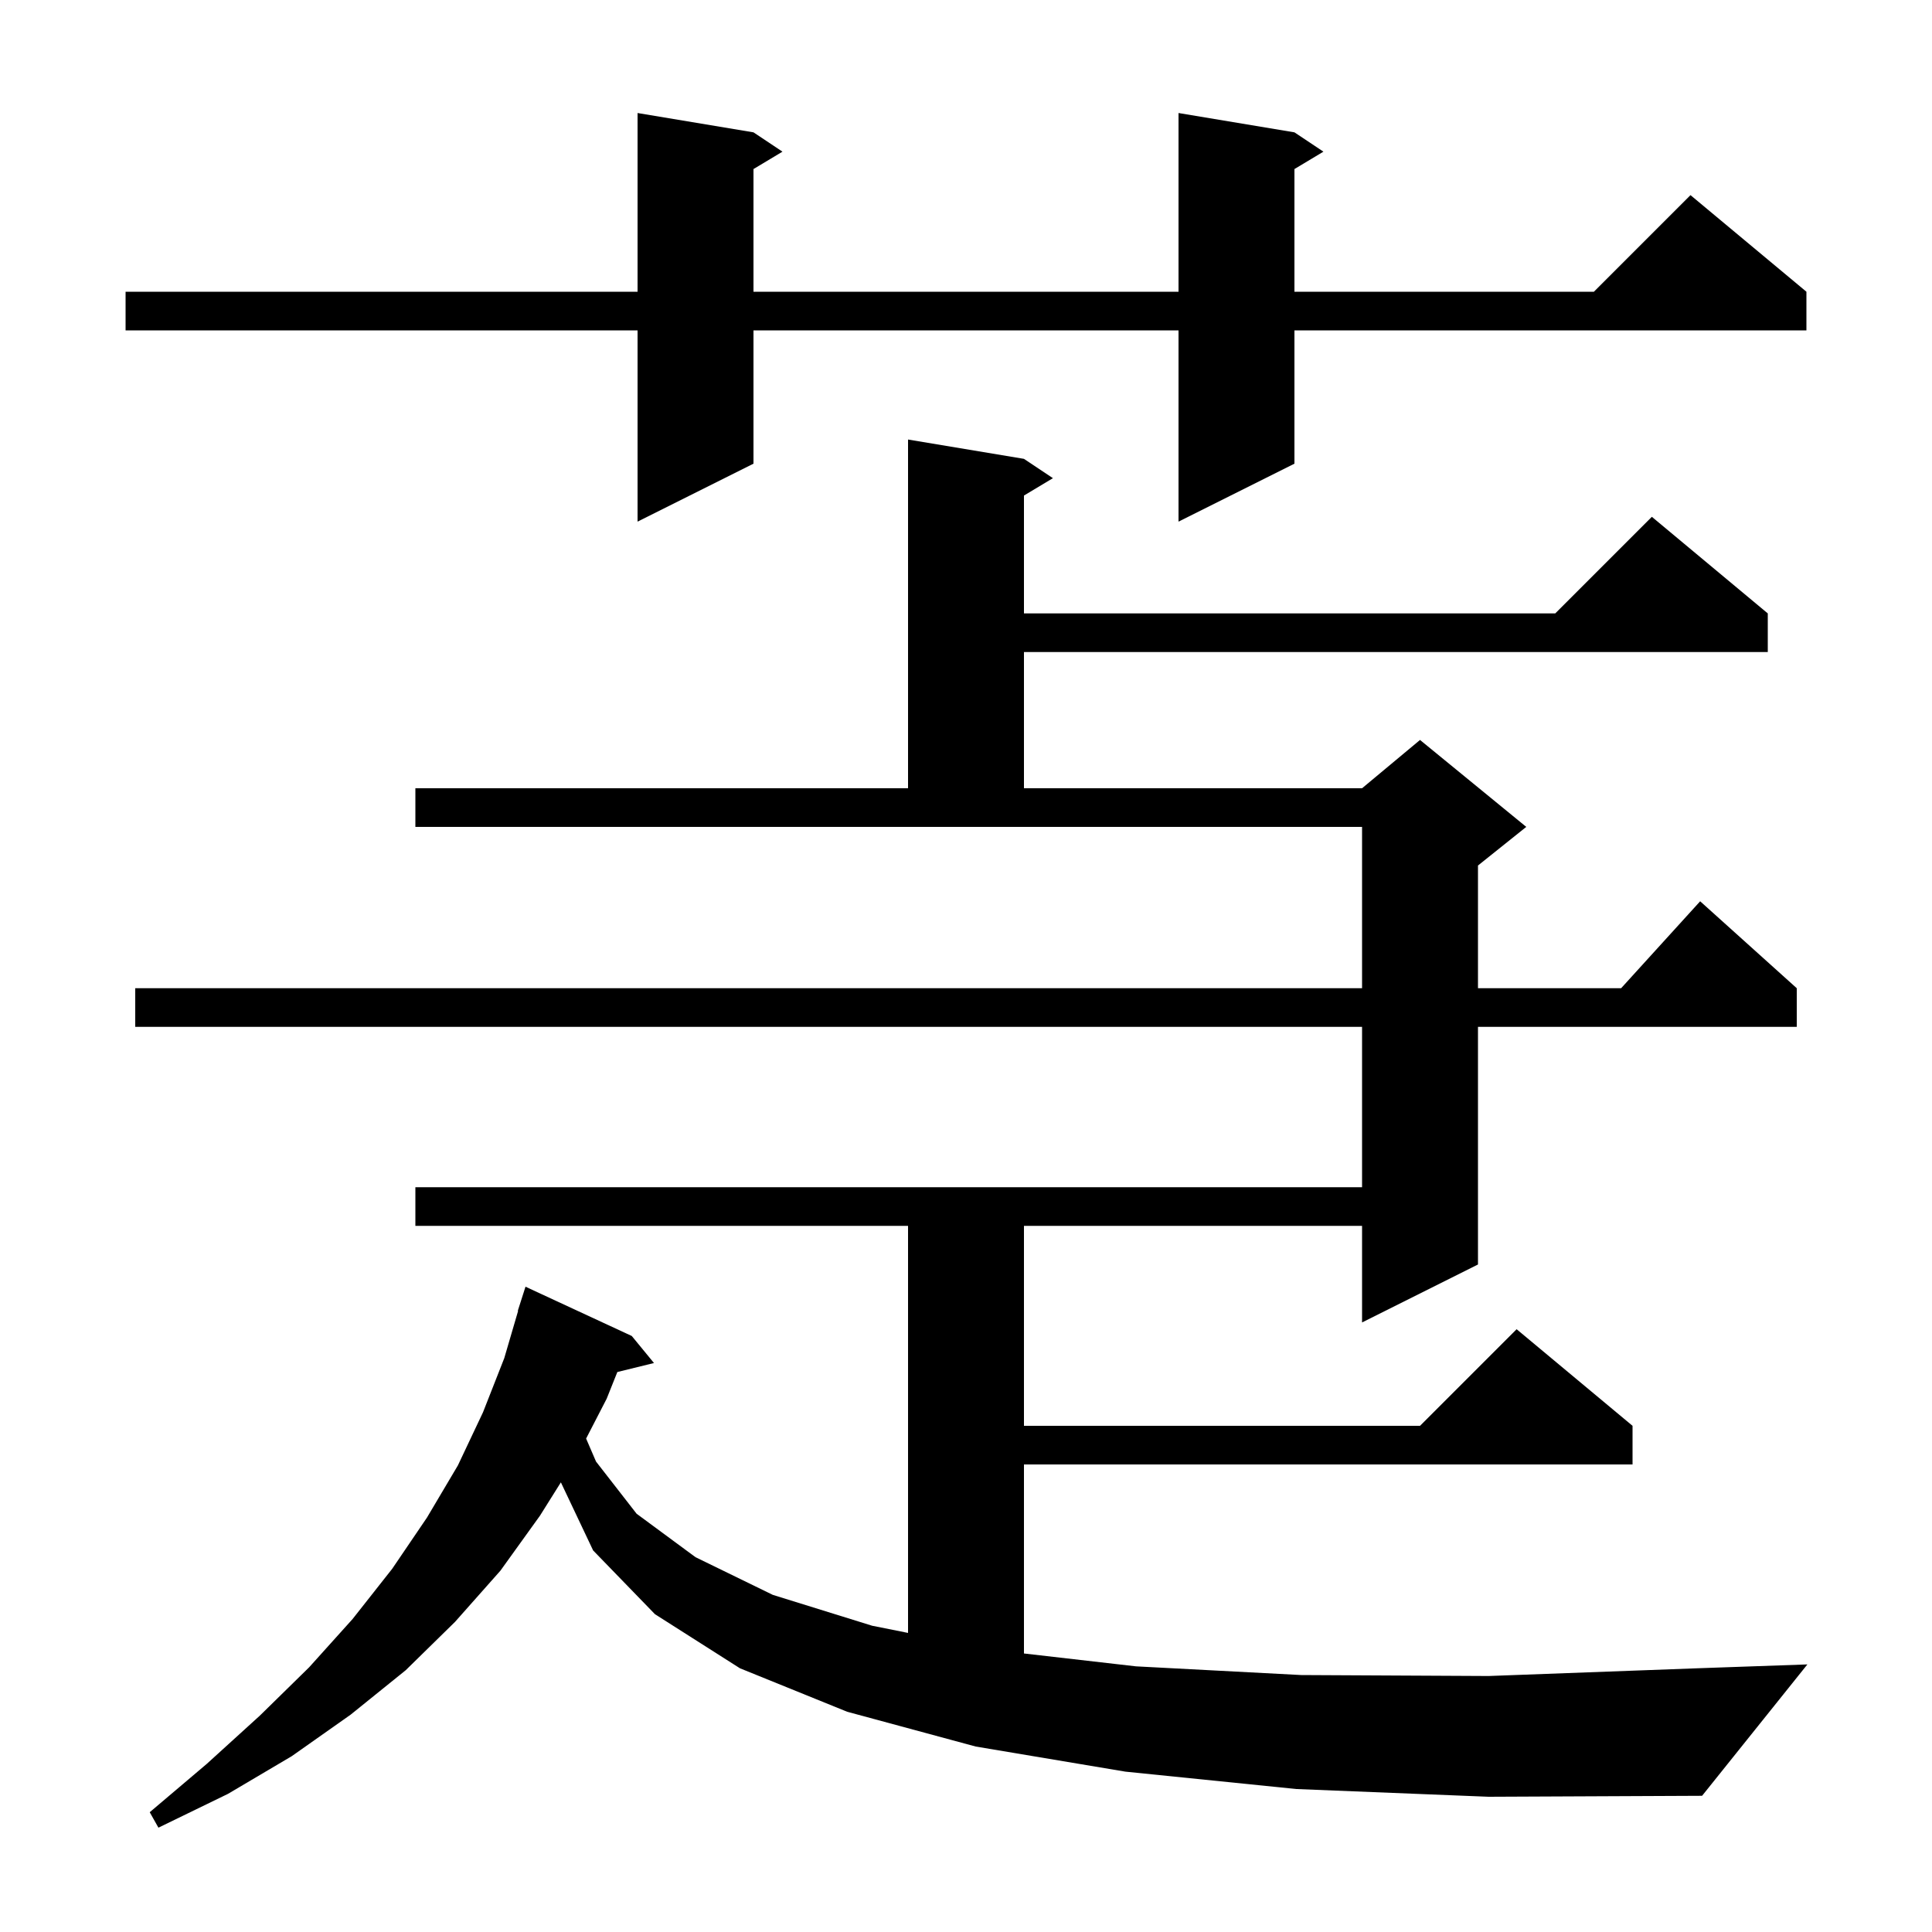 <svg xmlns="http://www.w3.org/2000/svg" xmlns:xlink="http://www.w3.org/1999/xlink" version="1.1" baseProfile="full" viewBox="0 0 200 200" width="200" height="200"><g fill="currentColor"><path d="M 134.2 185.2 L 116.5 183.4 L 101.0 180.8 L 87.7 177.2 L 76.6 172.7 L 67.8 167.1 L 61.4 160.5 L 58.062 153.453 L 55.9 156.9 L 51.8 162.6 L 47.1 167.9 L 42.0 172.9 L 36.3 177.5 L 30.2 181.8 L 23.6 185.7 L 16.4 189.2 L 15.5 187.6 L 21.4 182.6 L 26.9 177.6 L 32.0 172.6 L 36.5 167.6 L 40.6 162.4 L 44.2 157.1 L 47.4 151.7 L 50.0 146.2 L 52.2 140.6 L 53.634 135.707 L 53.6 135.7 L 54.4 133.2 L 65.4 138.3 L 67.7 141.1 L 63.907 142.032 L 62.8 144.8 L 60.674 148.919 L 61.7 151.3 L 65.9 156.7 L 72.0 161.2 L 80.0 165.1 L 90.3 168.3 L 94.0 169.04 L 94.0 126.9 L 43.0 126.9 L 43.0 122.9 L 141.0 122.9 L 141.0 106.3 L 14.0 106.3 L 14.0 102.3 L 141.0 102.3 L 141.0 85.6 L 43.0 85.6 L 43.0 81.6 L 94.0 81.6 L 94.0 45.5 L 106.0 47.5 L 109.0 49.5 L 106.0 51.3 L 106.0 63.5 L 161.0 63.5 L 171.0 53.5 L 183.0 63.5 L 183.0 67.5 L 106.0 67.5 L 106.0 81.6 L 141.0 81.6 L 147.0 76.6 L 158.0 85.6 L 153.0 89.6 L 153.0 102.3 L 167.818 102.3 L 176.0 93.3 L 186.0 102.3 L 186.0 106.3 L 153.0 106.3 L 153.0 130.9 L 141.0 136.9 L 141.0 126.9 L 106.0 126.9 L 106.0 147.6 L 147.0 147.6 L 157.0 137.6 L 169.0 147.6 L 169.0 151.6 L 106.0 151.6 L 106.0 171.168 L 117.6 172.5 L 134.7 173.4 L 154.1 173.5 L 175.7 172.7 L 187.1 172.3 L 176.2 185.9 L 154.1 186.0 Z M 134.0 13.7 L 137.0 15.7 L 134.0 17.5 L 134.0 30.2 L 165.0 30.2 L 175.0 20.2 L 187.0 30.2 L 187.0 34.2 L 134.0 34.2 L 134.0 48.0 L 122.0 54.0 L 122.0 34.2 L 78.0 34.2 L 78.0 48.0 L 66.0 54.0 L 66.0 34.2 L 13.0 34.2 L 13.0 30.2 L 66.0 30.2 L 66.0 11.7 L 78.0 13.7 L 81.0 15.7 L 78.0 17.5 L 78.0 30.2 L 122.0 30.2 L 122.0 11.7 Z "/></g></svg>